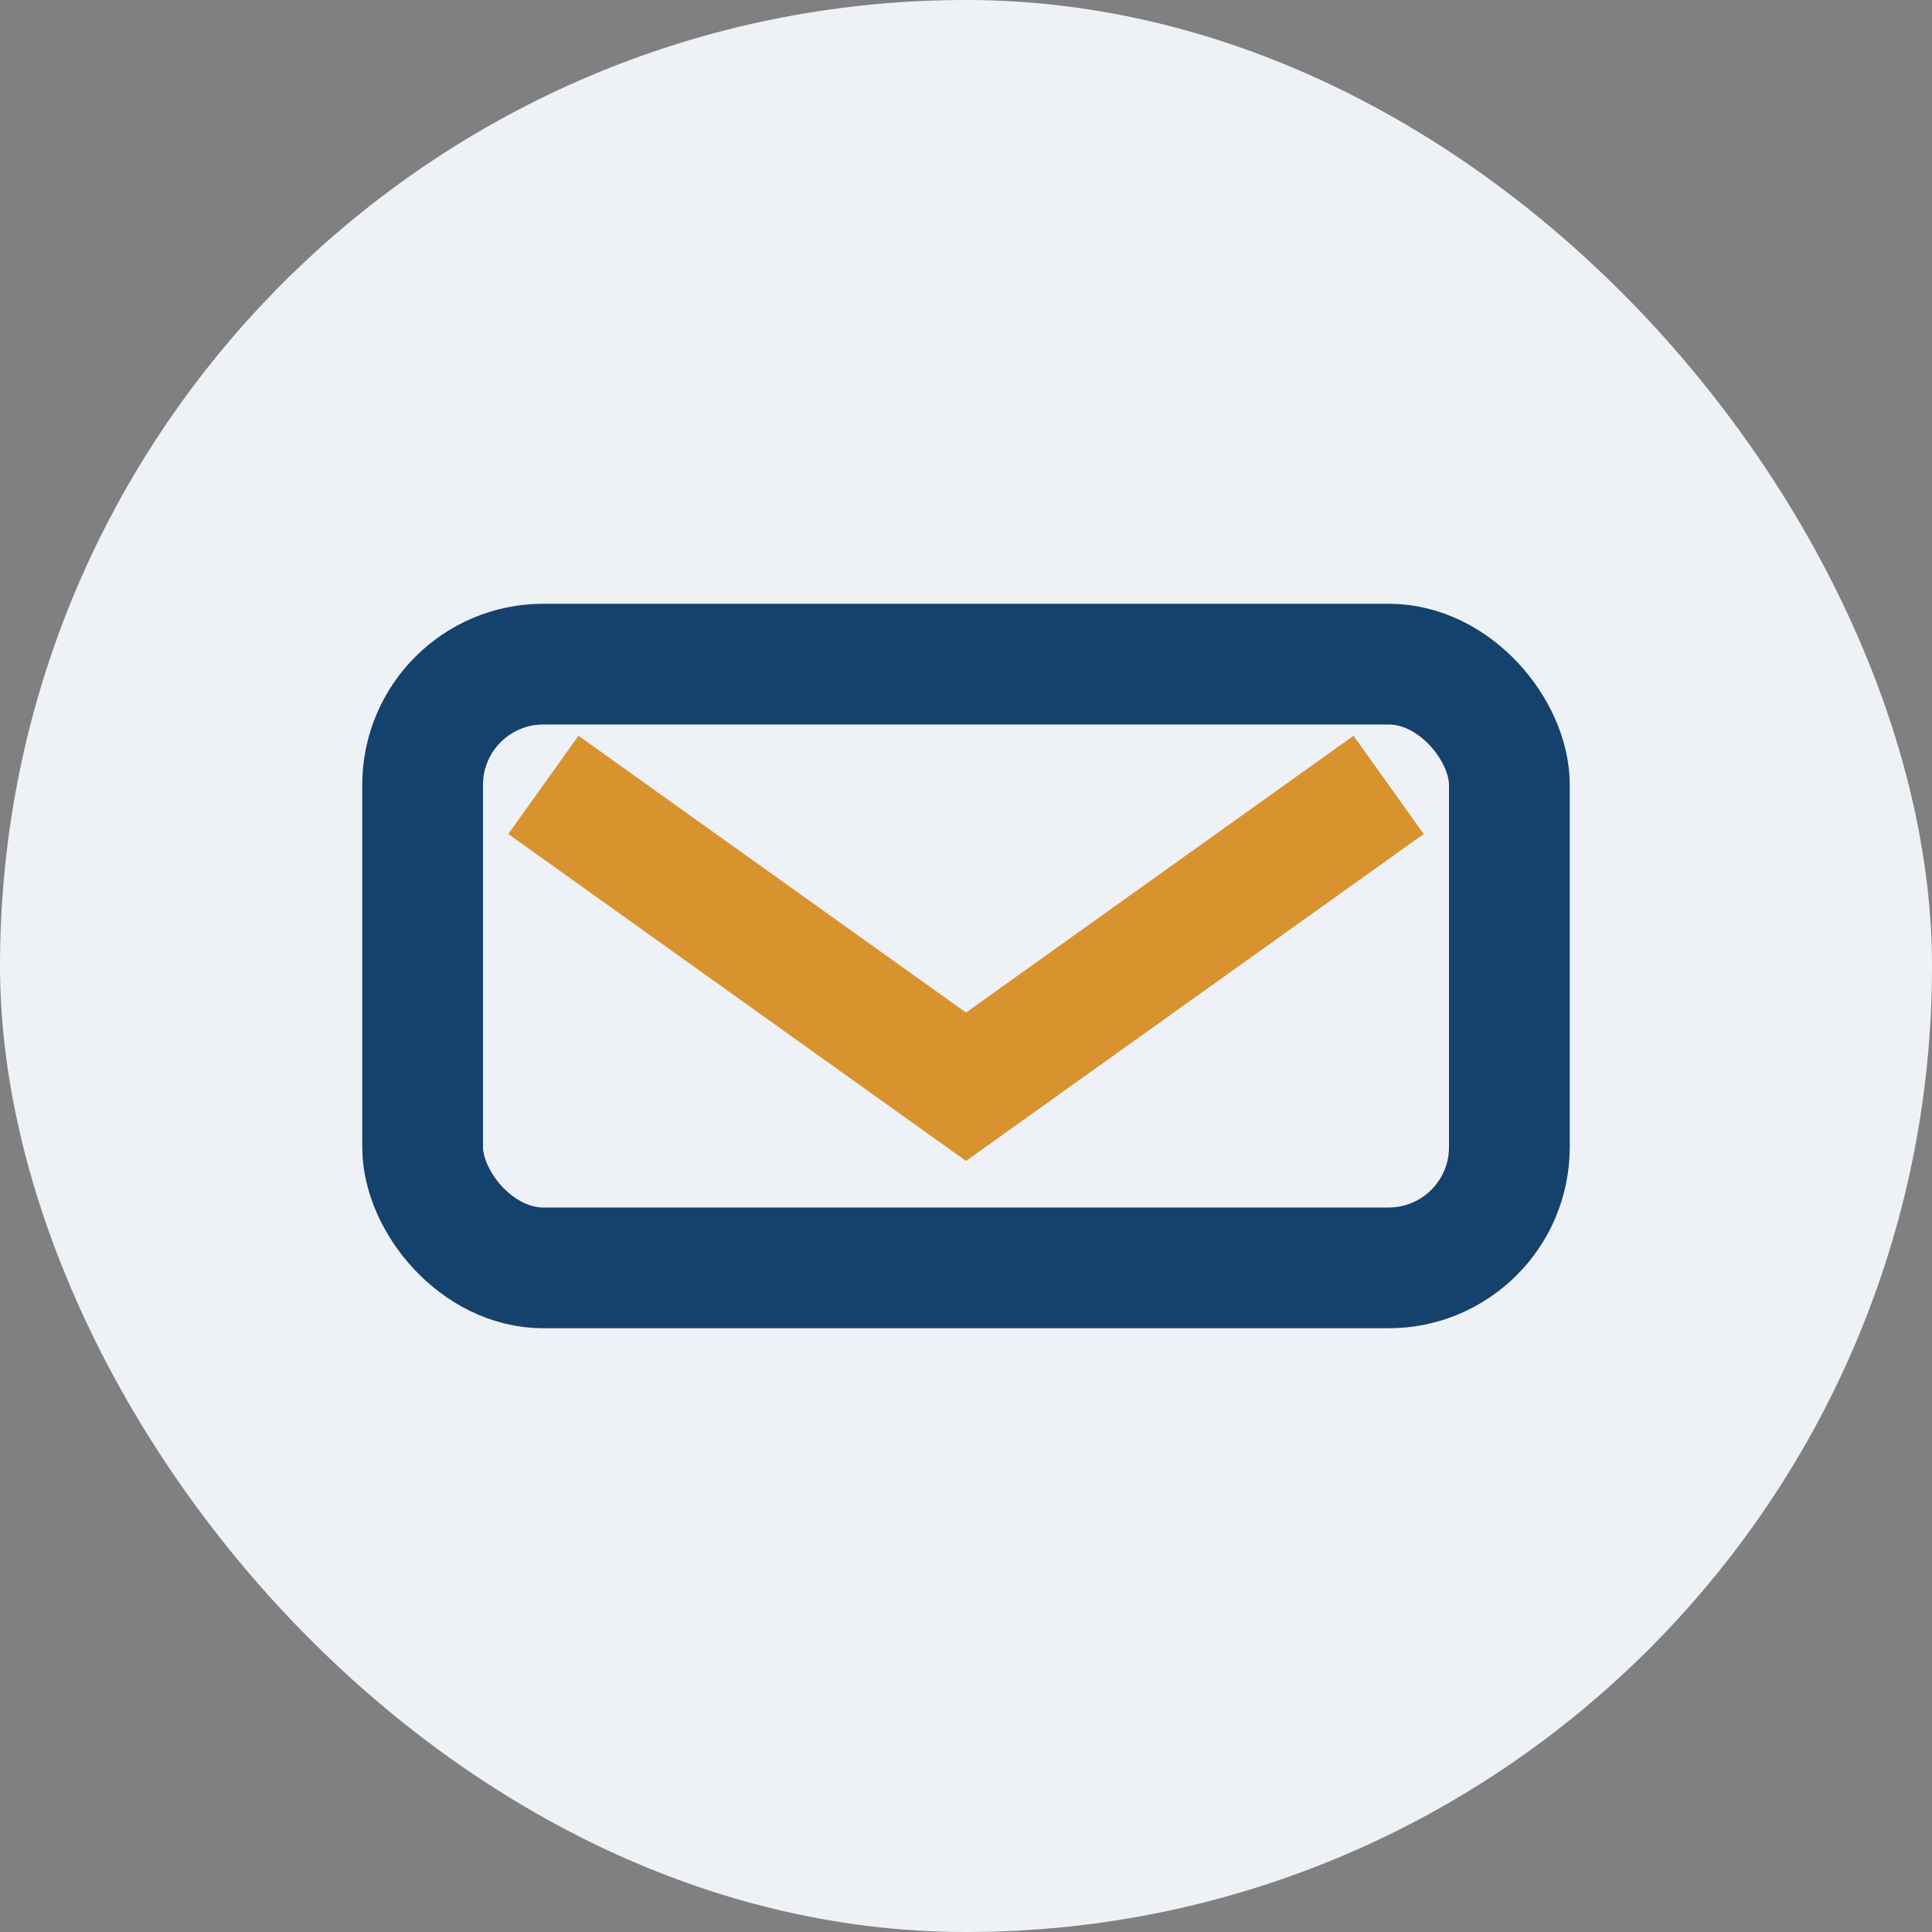<?xml version="1.0" encoding="UTF-8"?>
<svg xmlns="http://www.w3.org/2000/svg" width="32" height="32" viewBox="0 0 32 32"><rect x="0" y="0" width="32" height="32" fill="#808080" stroke="none"/><rect width="32" height="32" rx="16" fill="#EEF2F6"/><rect x="7" y="11" width="18" height="10" rx="2" fill="none" stroke="#15416D" stroke-width="2"/><path d="M9 13l7 5 7-5" fill="none" stroke="#D8932F" stroke-width="2"/></svg>